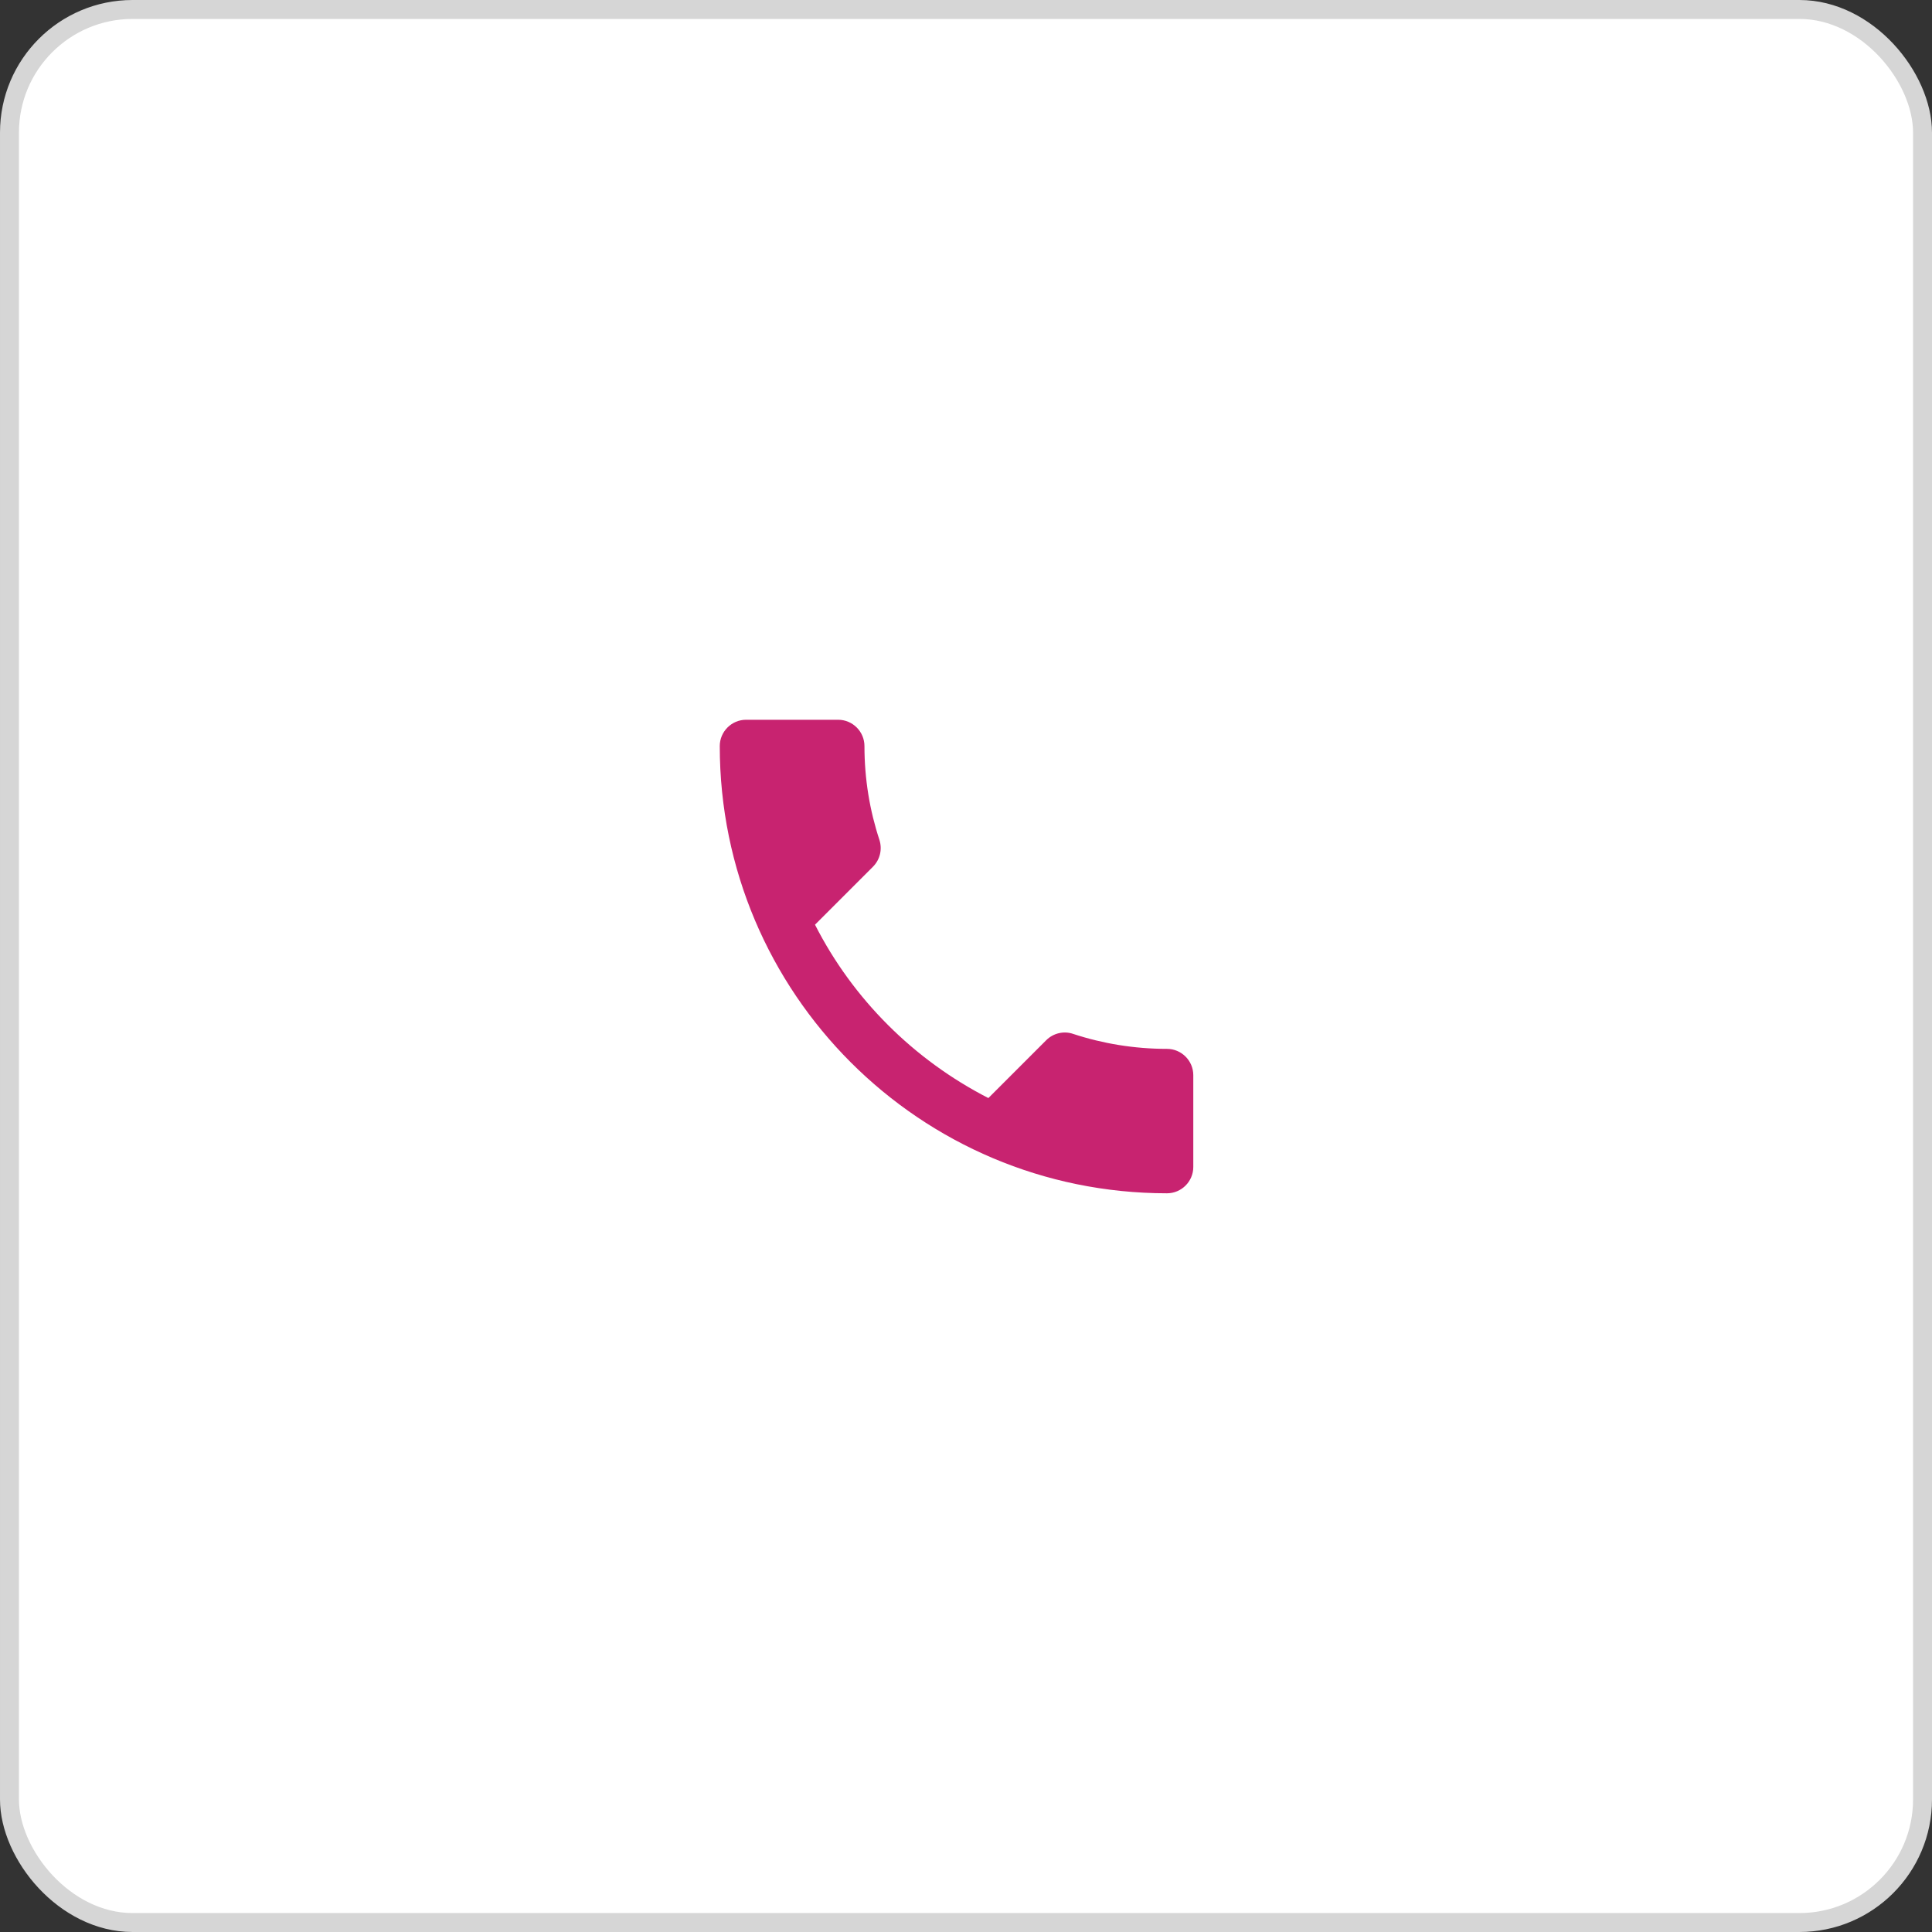 <svg width="102" height="102" viewBox="0 0 102 102" fill="none" xmlns="http://www.w3.org/2000/svg">
<rect x="0" y="0" width="102" height="102" fill="#333333" stroke="none"/>
<rect x="0.5" y="0.5" width="101" height="101" rx="6.5" fill="white" stroke="#D6D6D6"/>
<path d="M43.028 48.819C45.028 52.75 48.25 55.958 52.181 57.972L55.236 54.917C55.611 54.542 56.167 54.417 56.653 54.583C58.208 55.097 59.889 55.375 61.611 55.375C62.375 55.375 63 56 63 56.764V61.611C63 62.375 62.375 63 61.611 63C48.569 63 38 52.431 38 39.389C38 38.625 38.625 38 39.389 38H44.25C45.014 38 45.639 38.625 45.639 39.389C45.639 41.125 45.917 42.792 46.431 44.347C46.583 44.833 46.472 45.375 46.083 45.764L43.028 48.819Z" fill="#C82370"/>
</svg>
